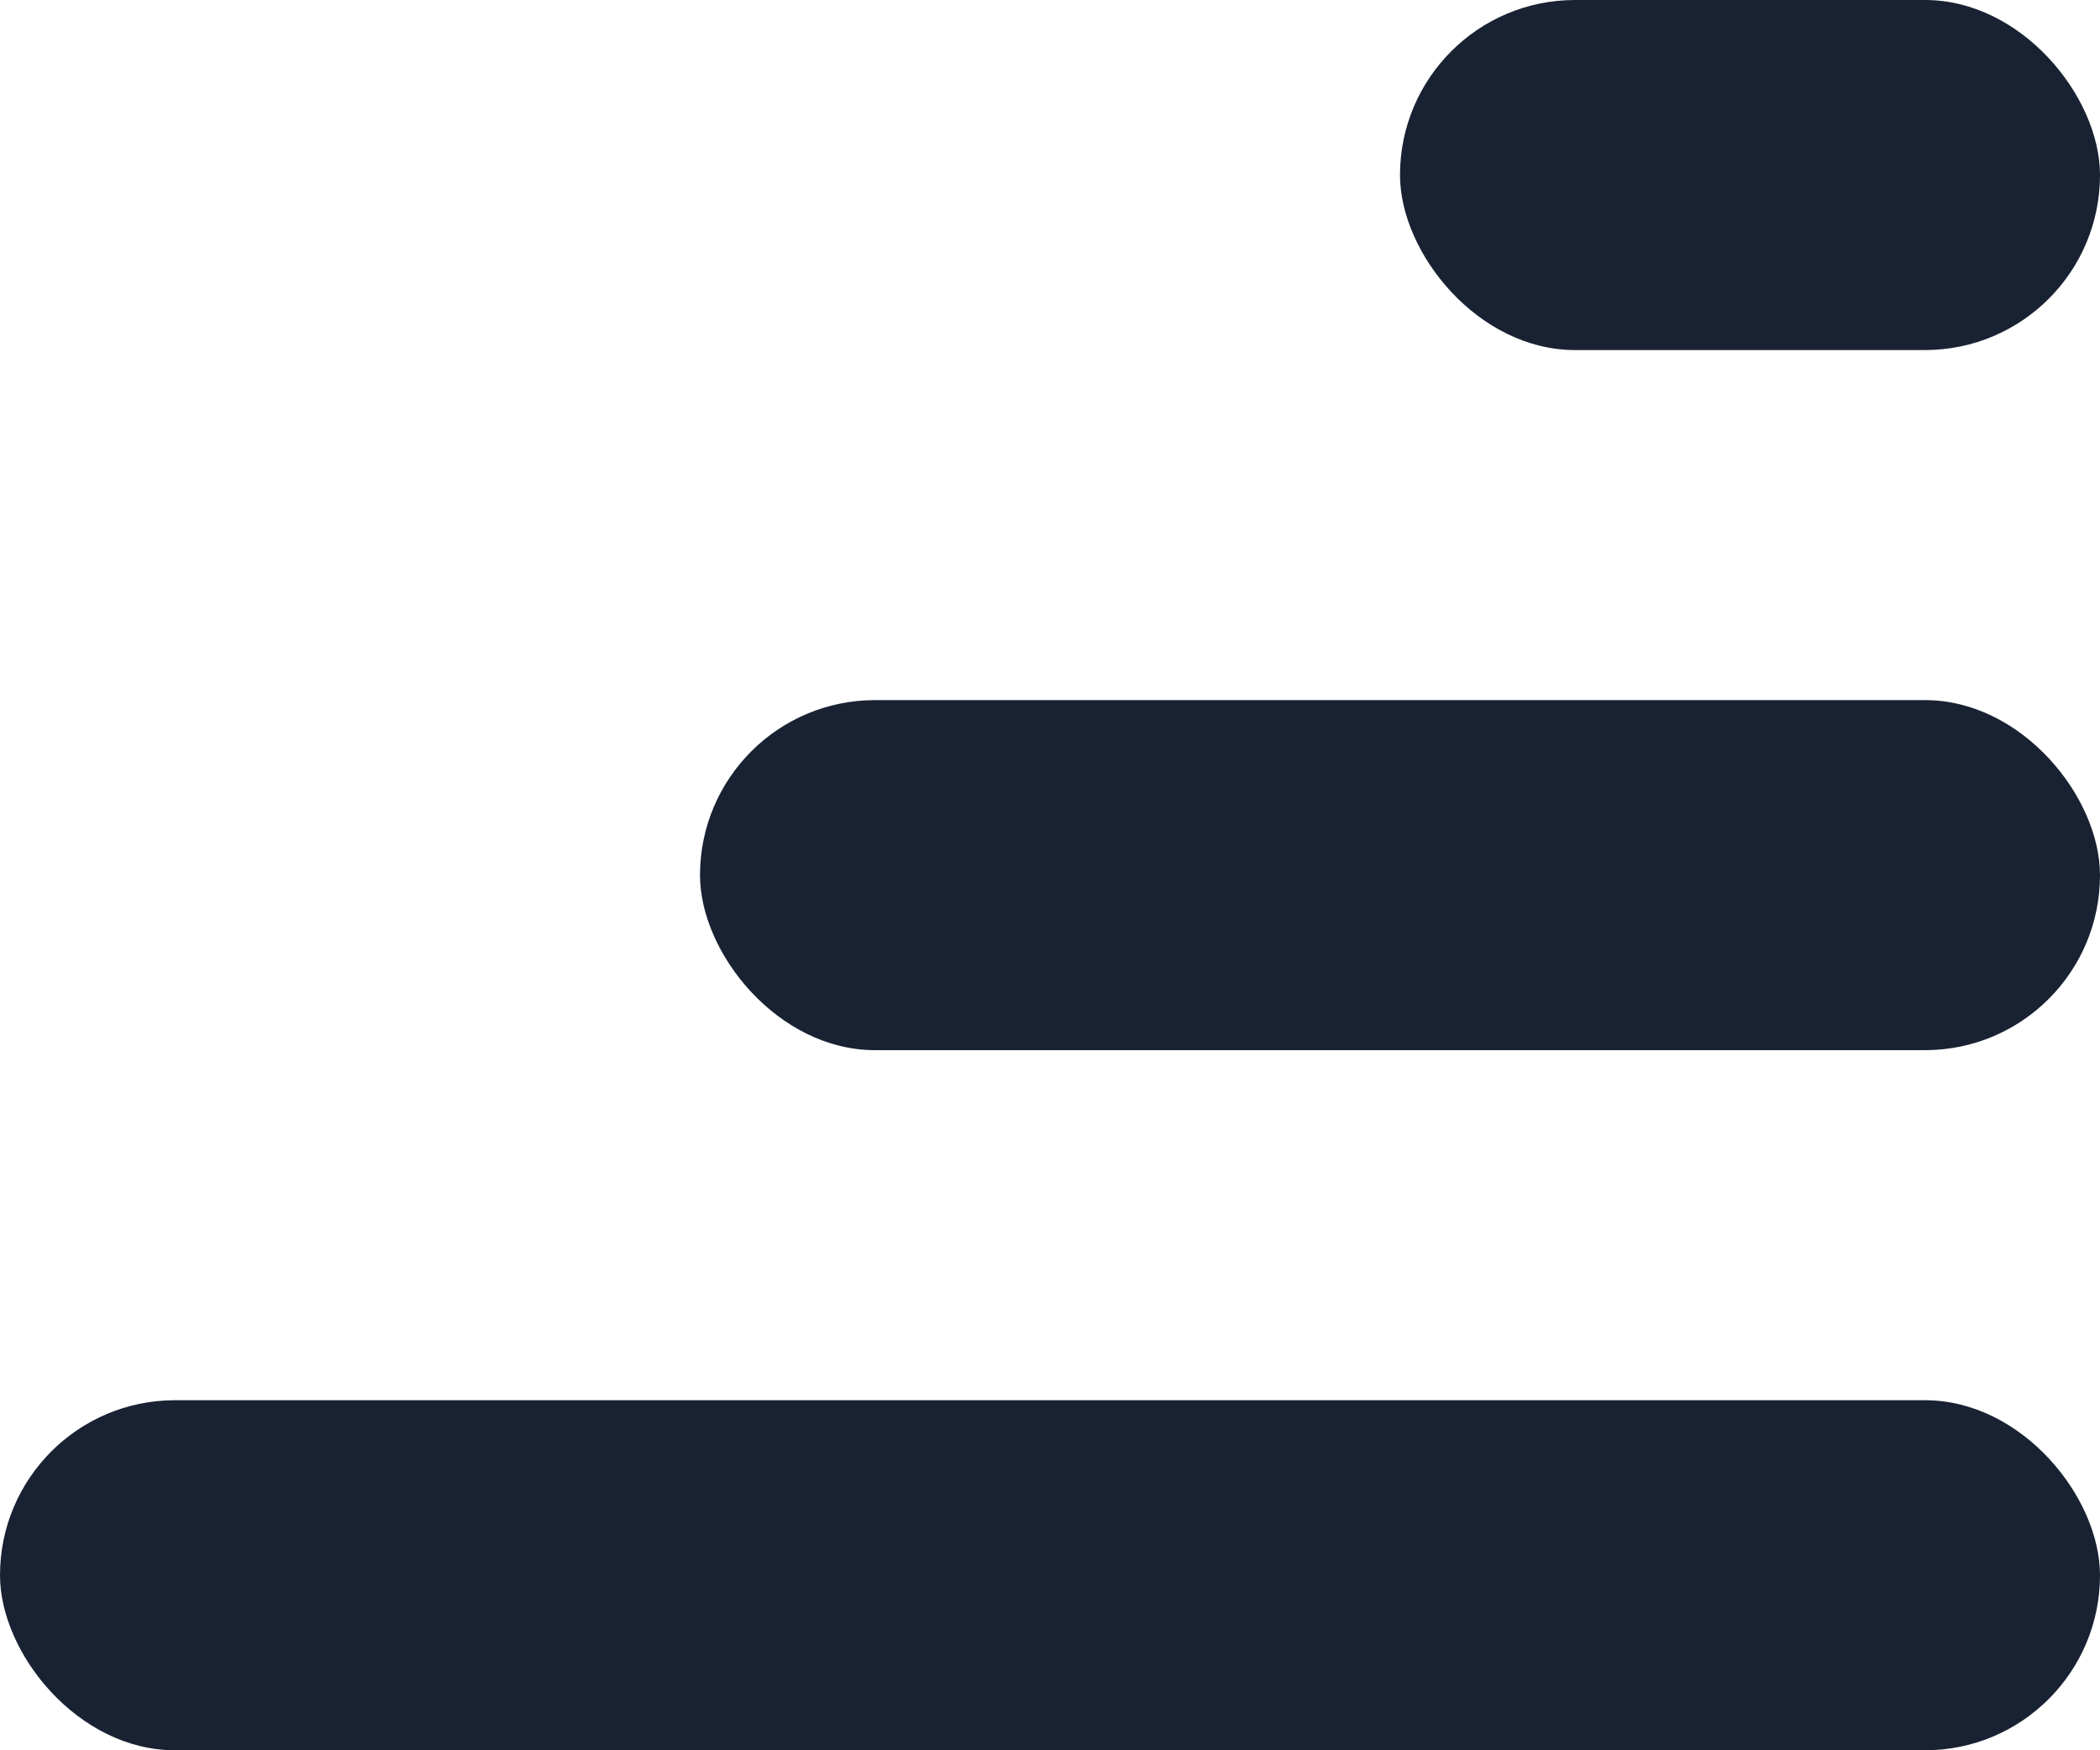 <svg width="24" height="20" viewBox="0 0 24 20" fill="none" xmlns="http://www.w3.org/2000/svg"><rect x="16" width="8" height="4" rx="2" fill="#192232"/><rect x="8" y="8" width="16" height="4" rx="2" fill="#192232"/><rect y="16" width="24" height="4" rx="2" fill="#192232"/></svg>